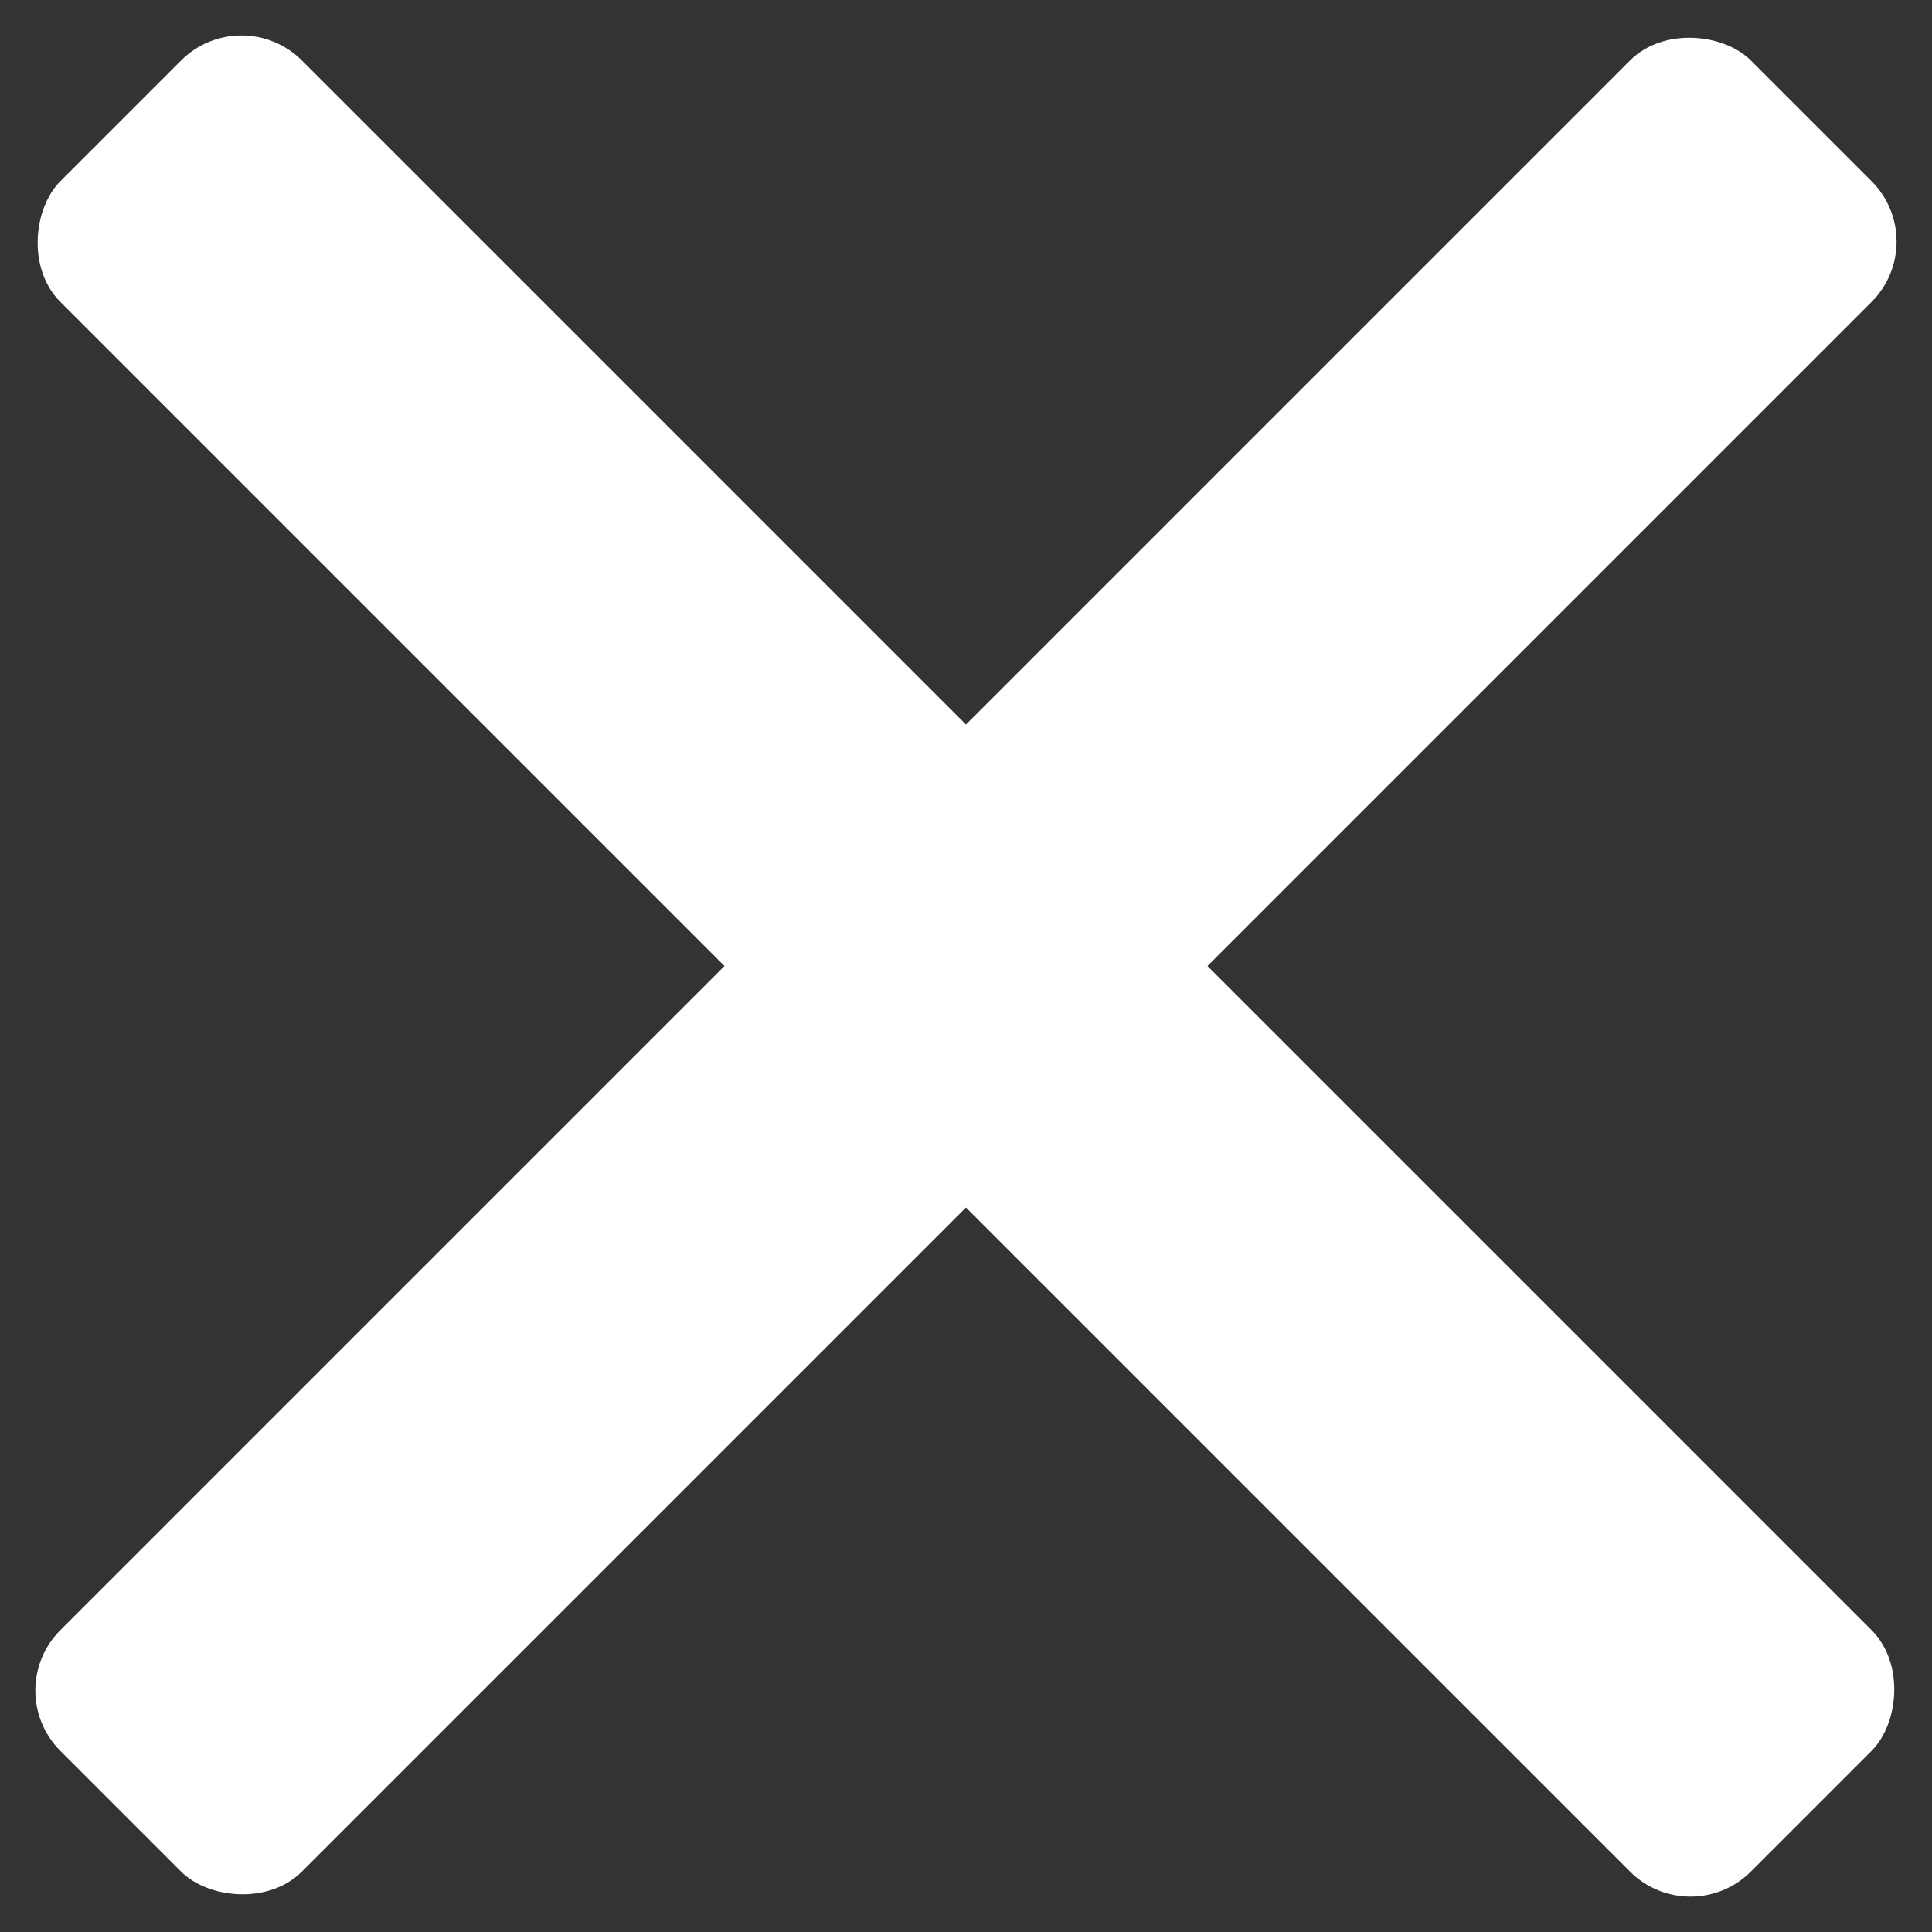 <svg xmlns="http://www.w3.org/2000/svg" width="22.628" height="22.628" viewBox="0 0 22.628 22.628">
  <rect x="0" y="0" width="22.628" height="22.628" fill="#333333" stroke="none"/>
  <g id="sidebar-nav-close" transform="translate(262.69 -729.38) rotate(45)">
    <rect id="Rectangle_1184" data-name="Rectangle 1184" width="28" height="4" rx="1" transform="translate(332 699.5)" fill="#fff"/>
    <rect id="Rectangle_1185" data-name="Rectangle 1185" width="28" height="4" rx="1" transform="translate(344 715.5) rotate(-90)" fill="#fff"/>
  </g>
</svg>
